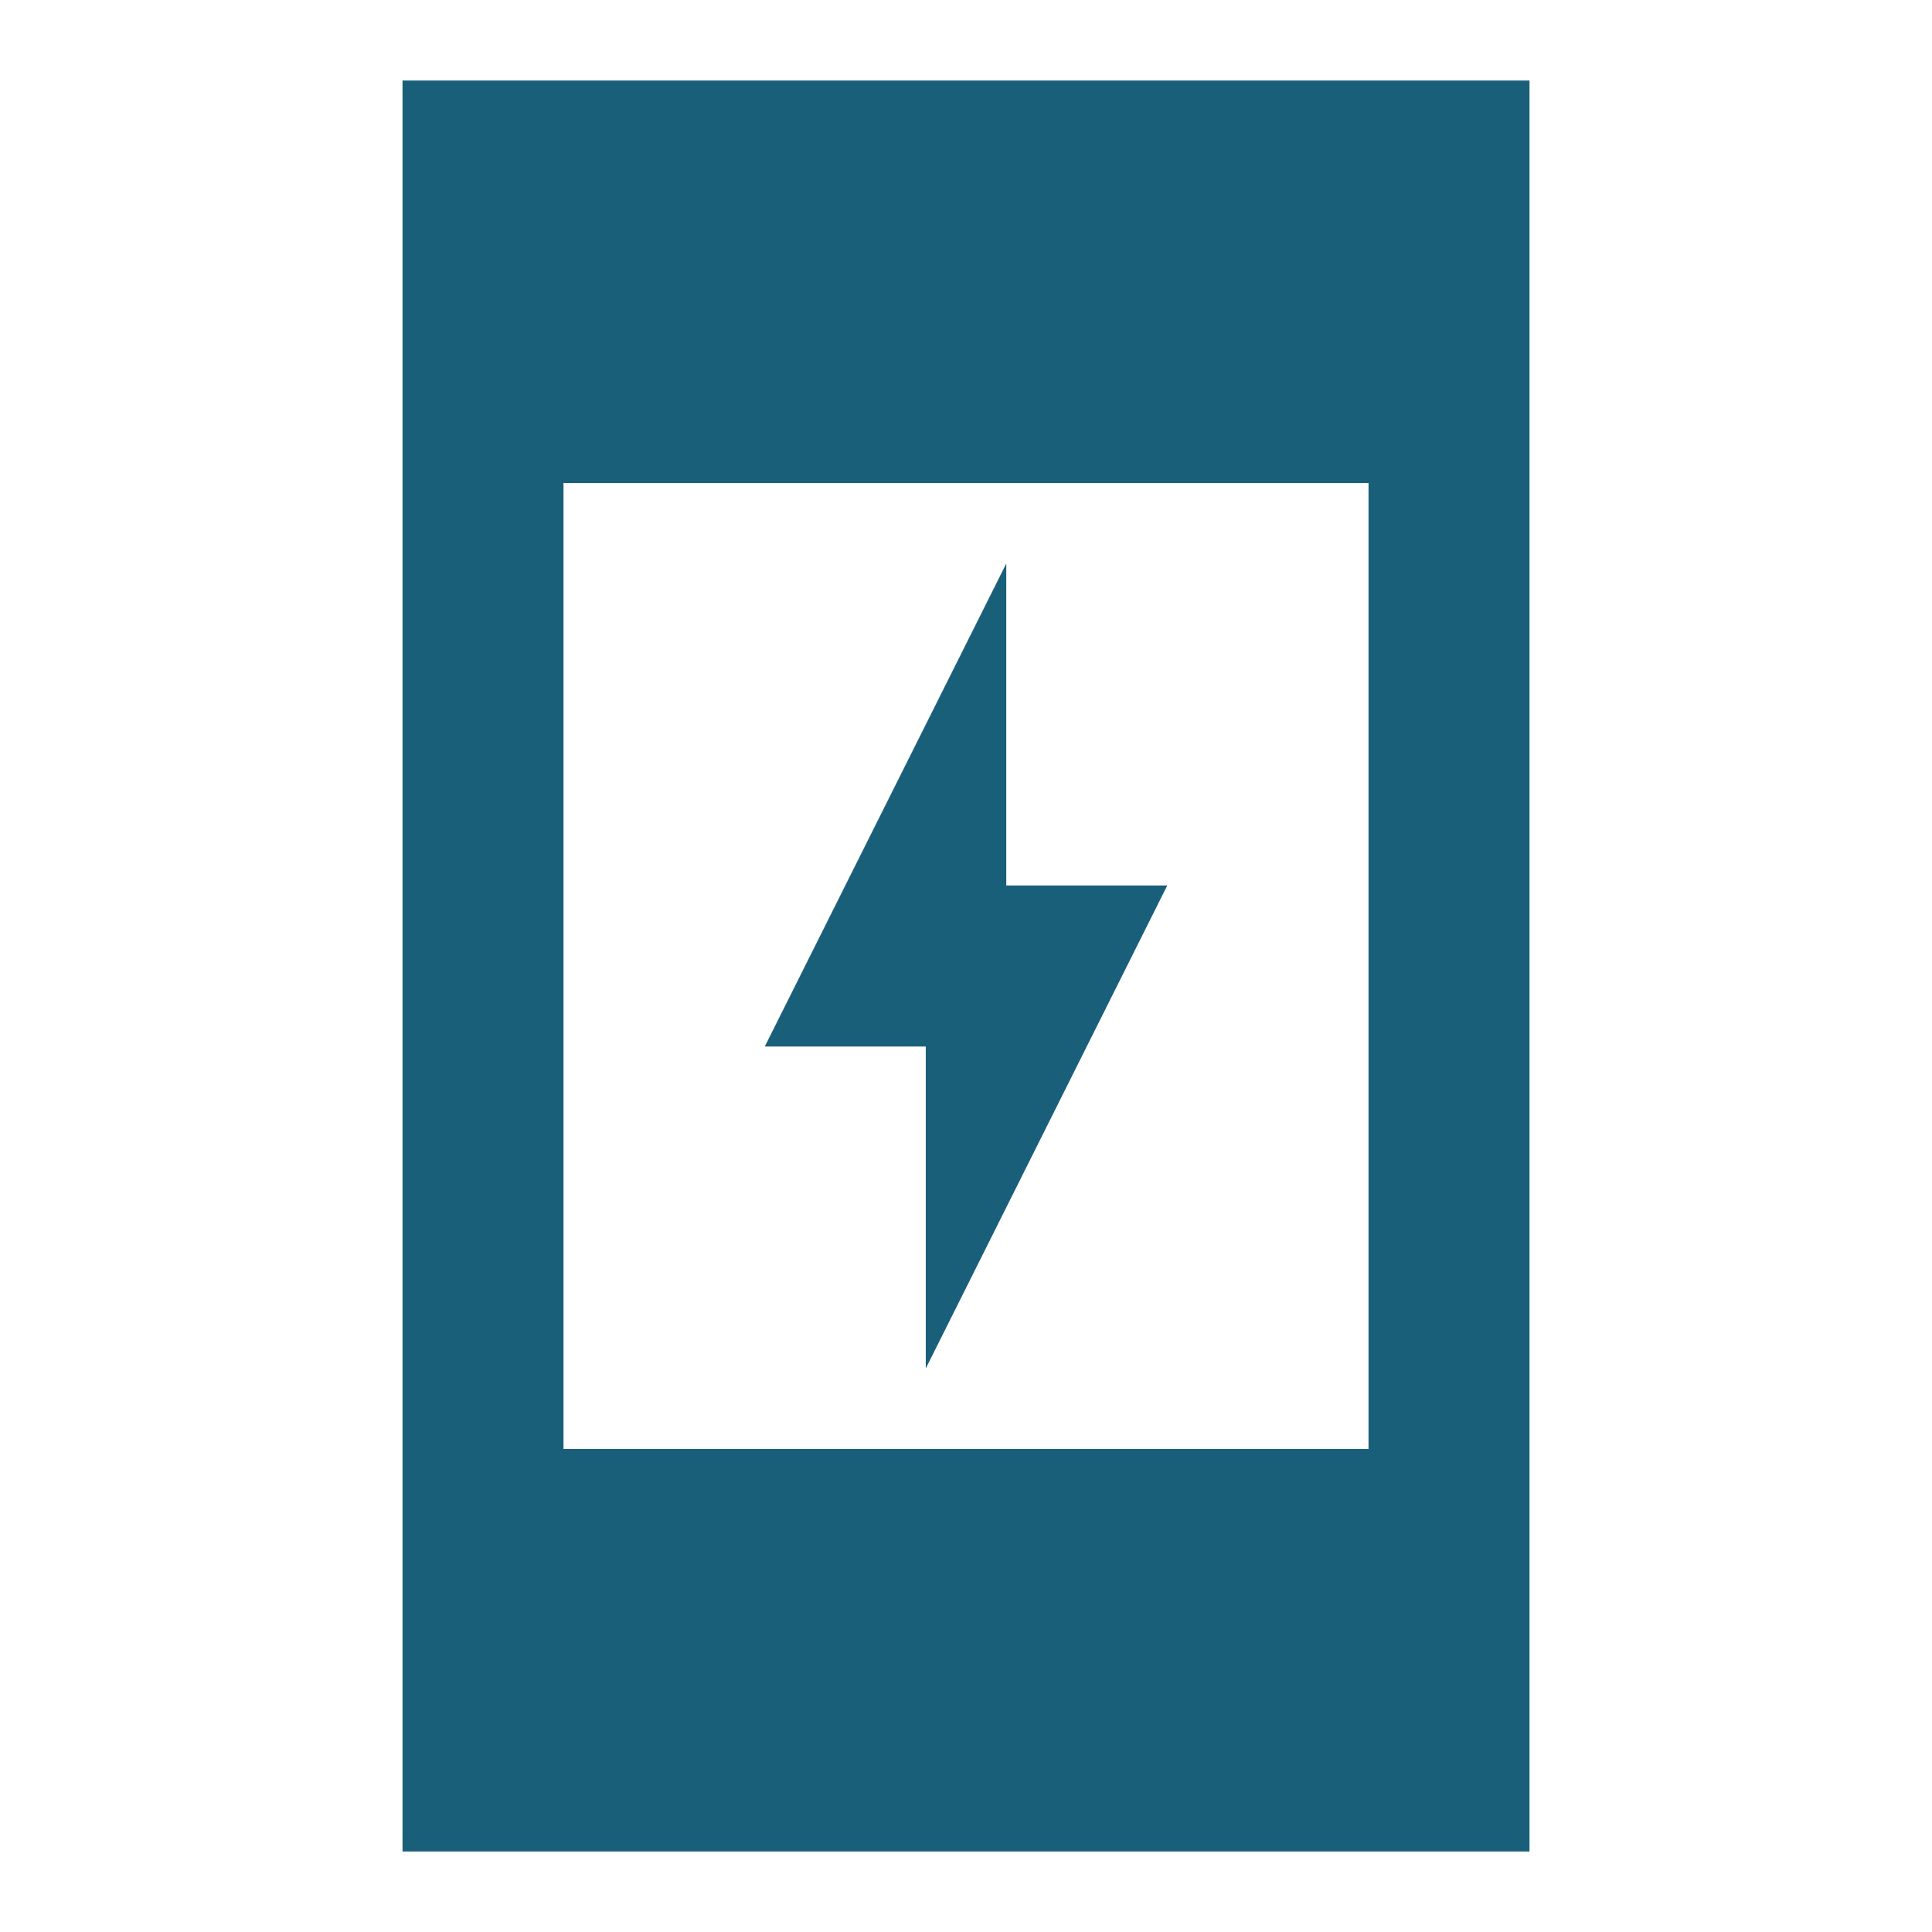 <svg width="52" height="52" viewBox="0 0 52 52" fill="none" xmlns="http://www.w3.org/2000/svg">
<g clip-path="url(#clip0_98_2006)">
<path d="M31.417 23.833L24.917 36.833V28.167H20.584L27.084 15.167V23.833H31.417ZM10.834 2.167H41.167V49.833H10.834V2.167ZM15.167 13V39H36.834V13H15.167Z" fill="#1A5F7A"/>
</g>
<defs>
<clipPath id="clip0_98_2006">
<rect width="52" height="52" fill="white"/>
</clipPath>
</defs>
</svg>
